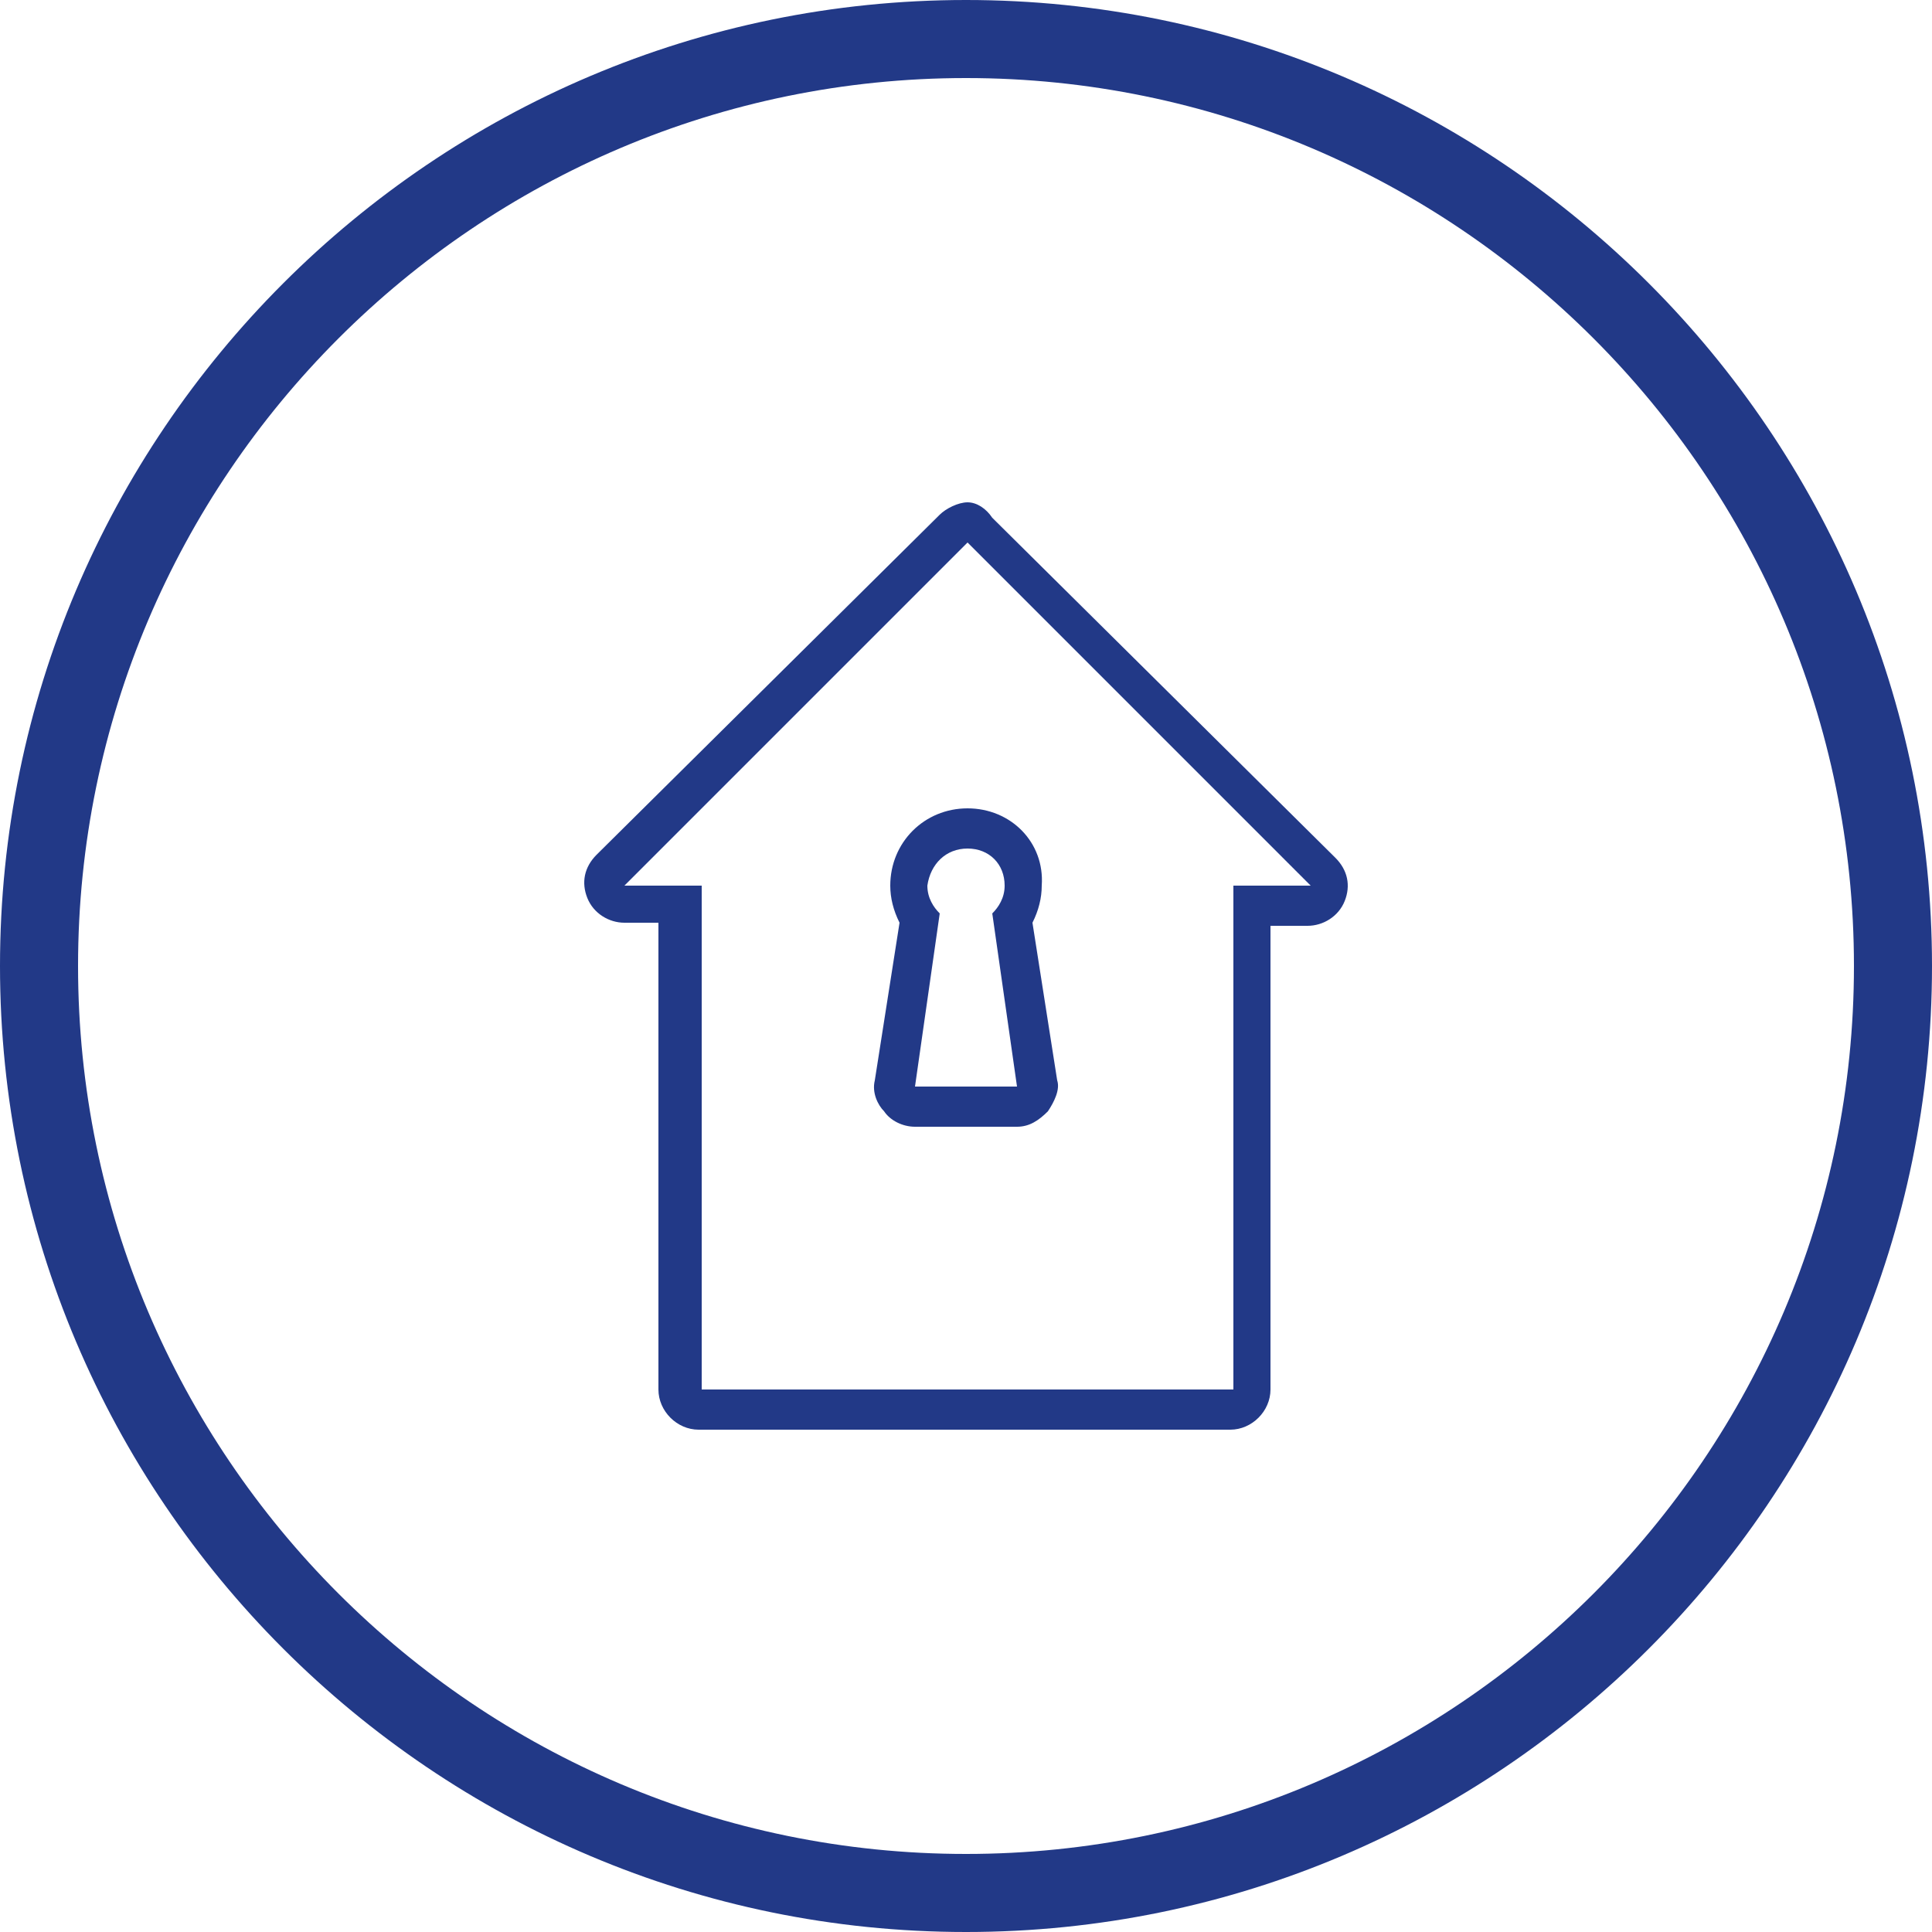 <?xml version="1.0" encoding="utf-8"?>
<!-- Generator: Adobe Illustrator 18.0.0, SVG Export Plug-In . SVG Version: 6.00 Build 0)  -->
<!DOCTYPE svg PUBLIC "-//W3C//DTD SVG 1.1//EN" "http://www.w3.org/Graphics/SVG/1.1/DTD/svg11.dtd">
<svg version="1.1" id="Calque_1" xmlns="http://www.w3.org/2000/svg" xmlns:xlink="http://www.w3.org/1999/xlink" x="0px" y="0px"
	 viewBox="0 0 500 500" enable-background="new 0 0 500 500" xml:space="preserve">
<g>
	<g>
		<path fill="#223987" d="M250.4,130c-2.4,0-5.6,1.6-7.2,3.2l-88.8,88c-3.2,3.2-4,7.2-2.4,11.2s5.6,6.4,9.6,6.4h8.8v120.8
			c0,5.6,4.8,10.4,10.4,10.4h137.6c5.6,0,10.4-4.8,10.4-10.4v-120h9.6c4,0,8-2.4,9.6-6.4s0.8-8-2.4-11.2l-88.8-88
			C255.2,131.6,252.8,130,250.4,130 M250.4,140.4l88.8,88.8h-20v130.4H181.6V229.2h-20L250.4,140.4z"/>
		<path fill="#223987" d="M250.4,209.2c-11.2,0-20,8.8-20,20c0,3.2,0.8,6.4,2.4,9.6l-6.4,40.8c-0.8,3.2,0.8,6.4,2.4,8
			c1.6,2.4,4.8,4,8,4h26.4c3.2,0,5.6-1.6,8-4c1.6-2.4,3.2-5.6,2.4-8l-6.4-40.8c1.6-3.2,2.4-6.4,2.4-9.6
			C270.4,218,261.6,209.2,250.4,209.2 M250.4,219.6c5.6,0,9.6,4,9.6,9.6c0,3.2-1.6,5.6-3.2,7.2l6.4,44.8h-26.4l6.4-44.8
			c-1.6-1.6-3.2-4-3.2-7.2C240.8,223.6,244.8,219.6,250.4,219.6"/>
	</g>
	<path fill="#223987" d="M250,500C112.1,500,0,387.8,0,250S112.1,0,250,0s250,112.2,250,250S387.9,500,250,500z M250,20.2
		C123.3,20.2,20.2,123.3,20.2,250S123.3,479.8,250,479.8S479.8,376.7,479.8,250S376.7,20.2,250,20.2z"/>
</g>
</svg>
